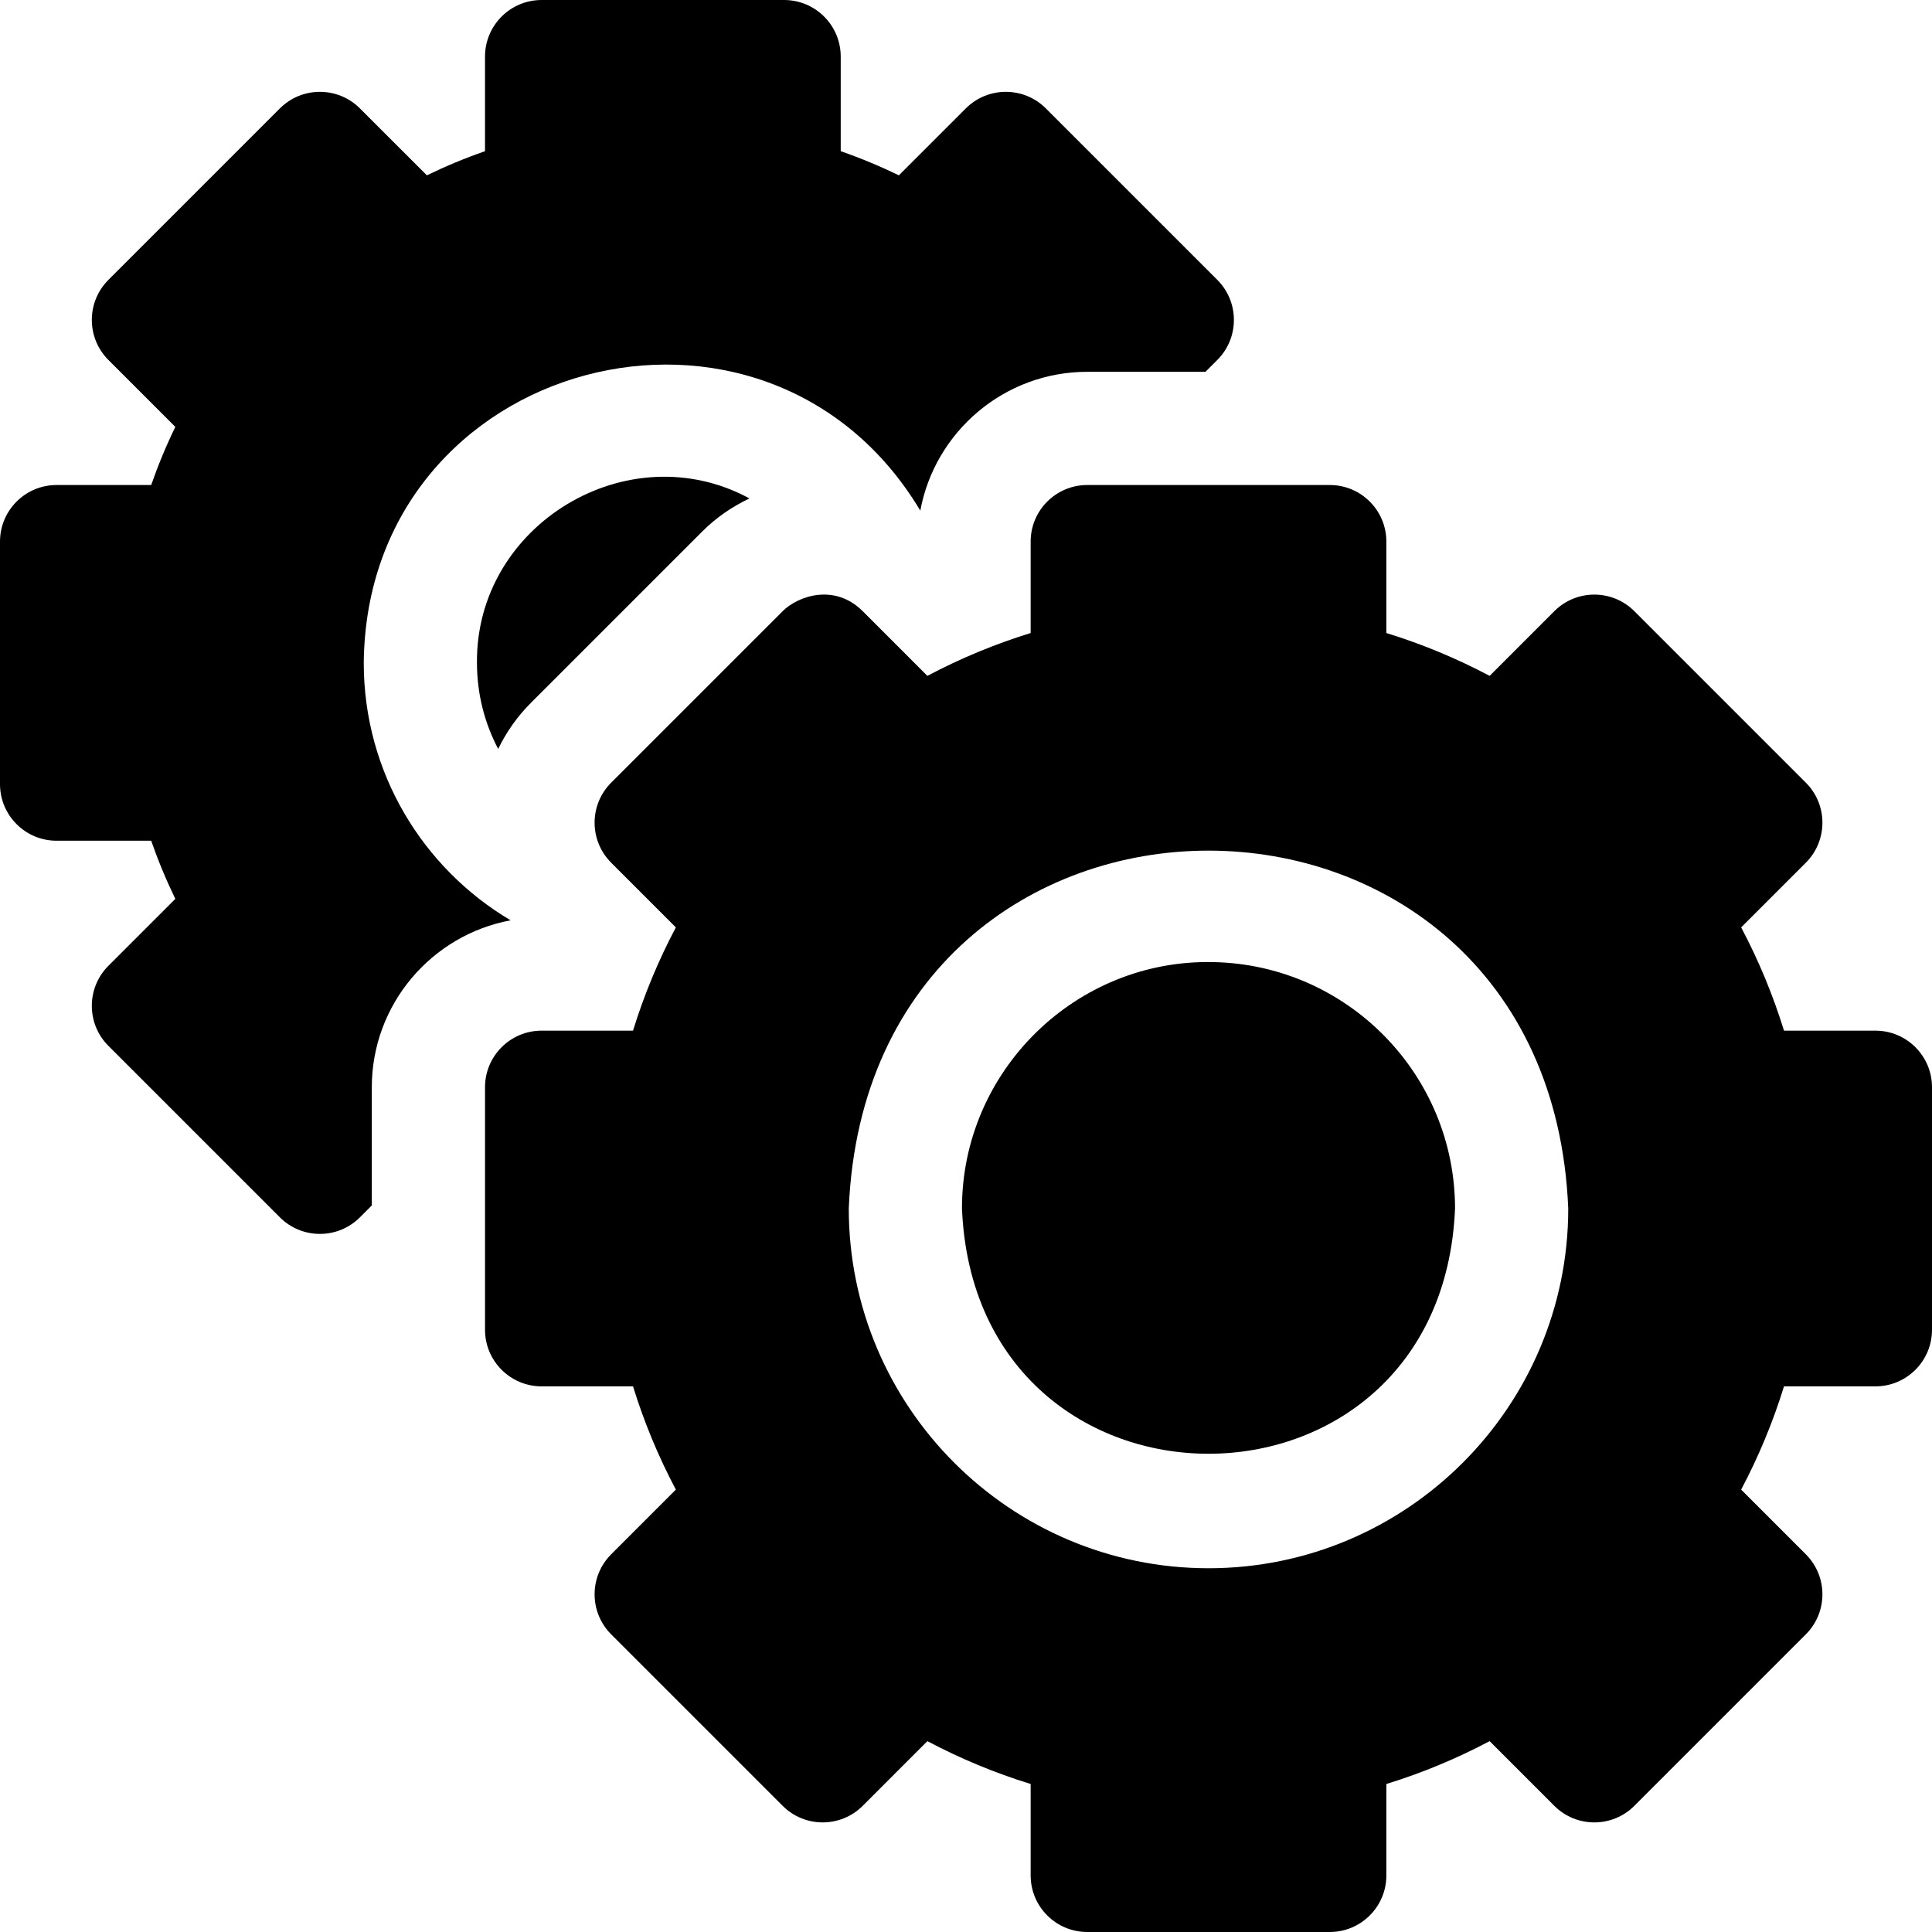 <svg id="Layer_1" enable-background="new 0 0 512 512" height="512" viewBox="0 0 512 512" width="512" xmlns="http://www.w3.org/2000/svg"><g><path d="m96.4 175.667c.774-80.997 106.566-108.759 147.491-40.348 3.873-20.903 22.235-36.786 44.242-36.786h31.327l3.146-3.146c5.858-5.858 5.855-15.362 0-21.214l-45.444-45.444c-5.858-5.858-15.354-5.857-21.212-.001l-17.737 17.735c-5.012-2.432-10.157-4.567-15.413-6.396v-25.067c0-8.284-6.716-15-15-15h-64.267c-8.284 0-15 6.716-15 15v25.067c-5.256 1.829-10.401 3.964-15.413 6.396l-17.737-17.734c-5.857-5.857-15.355-5.856-21.212.001l-45.444 45.444c-5.859 5.856-5.853 15.361 0 21.214l17.737 17.734c-2.433 5.015-4.569 10.16-6.396 15.411h-25.068c-8.284 0-15 6.716-15 15v64.267c0 8.284 6.716 15 15 15h25.067c1.828 5.251 3.963 10.396 6.396 15.411l-17.737 17.734c-5.858 5.858-5.854 15.362 0 21.214l45.444 45.444c5.857 5.857 15.355 5.858 21.212.001l3.15-3.15v-31.321c0-22.008 15.882-40.37 36.786-44.242-23.292-13.804-38.918-39.184-38.918-68.224z"/><path d="m497 273.134h-24.221c-2.918-9.453-6.714-18.6-11.354-27.366l17.141-17.142c5.858-5.857 5.858-15.355 0-21.213l-45.444-45.444c-5.852-5.853-15.354-5.859-21.213 0l-17.141 17.142c-8.763-4.64-17.91-8.436-27.368-11.356v-24.221c0-8.284-6.716-15-15-15h-64.267c-8.284 0-15 6.716-15 15v24.221c-9.456 2.92-18.604 6.716-27.368 11.356l-17.14-17.142c-7.46-7.458-17.188-4.026-21.213 0l-45.444 45.444c-5.858 5.857-5.858 15.355 0 21.213l17.142 17.142c-4.641 8.767-8.437 17.915-11.355 27.366h-24.221c-8.284 0-15 6.716-15 15v64.266c0 8.284 6.716 15 15 15h24.221c2.919 9.453 6.714 18.6 11.354 27.365l-17.141 17.142c-5.858 5.857-5.858 15.355 0 21.213l45.444 45.444c5.852 5.853 15.356 5.858 21.213 0l17.14-17.142c8.763 4.64 17.911 8.436 27.368 11.356v24.222c0 8.284 6.716 15 15 15h64.267c8.284 0 15-6.716 15-15v-24.221c9.456-2.919 18.605-6.716 27.368-11.355l17.14 17.141c5.852 5.853 15.356 5.858 21.213 0l45.444-45.444c5.858-5.857 5.858-15.355 0-21.213l-17.142-17.142c4.641-8.766 8.437-17.914 11.355-27.365h24.222c8.284 0 15-6.716 15-15v-64.267c0-8.284-6.716-15-15-15zm-176.733 142.466c-52.567 0-95.333-42.767-95.333-95.333 5.237-126.472 185.449-126.435 190.667.001-.001 52.565-42.768 95.332-95.334 95.332z"/><path d="m321.629 254.968c-36.482-.866-66.743 28.826-66.696 65.298 3.586 86.666 127.088 86.654 130.667 0 0-35.567-28.575-64.568-63.971-65.298z"/><path d="m126.4 175.667c0 8.228 2.038 15.986 5.62 22.811 2.171-4.496 5.1-8.645 8.735-12.279l45.443-45.443c3.545-3.546 7.789-6.473 12.418-8.664-32.089-17.414-72.574 6.895-72.216 43.575z"/></g></svg>
